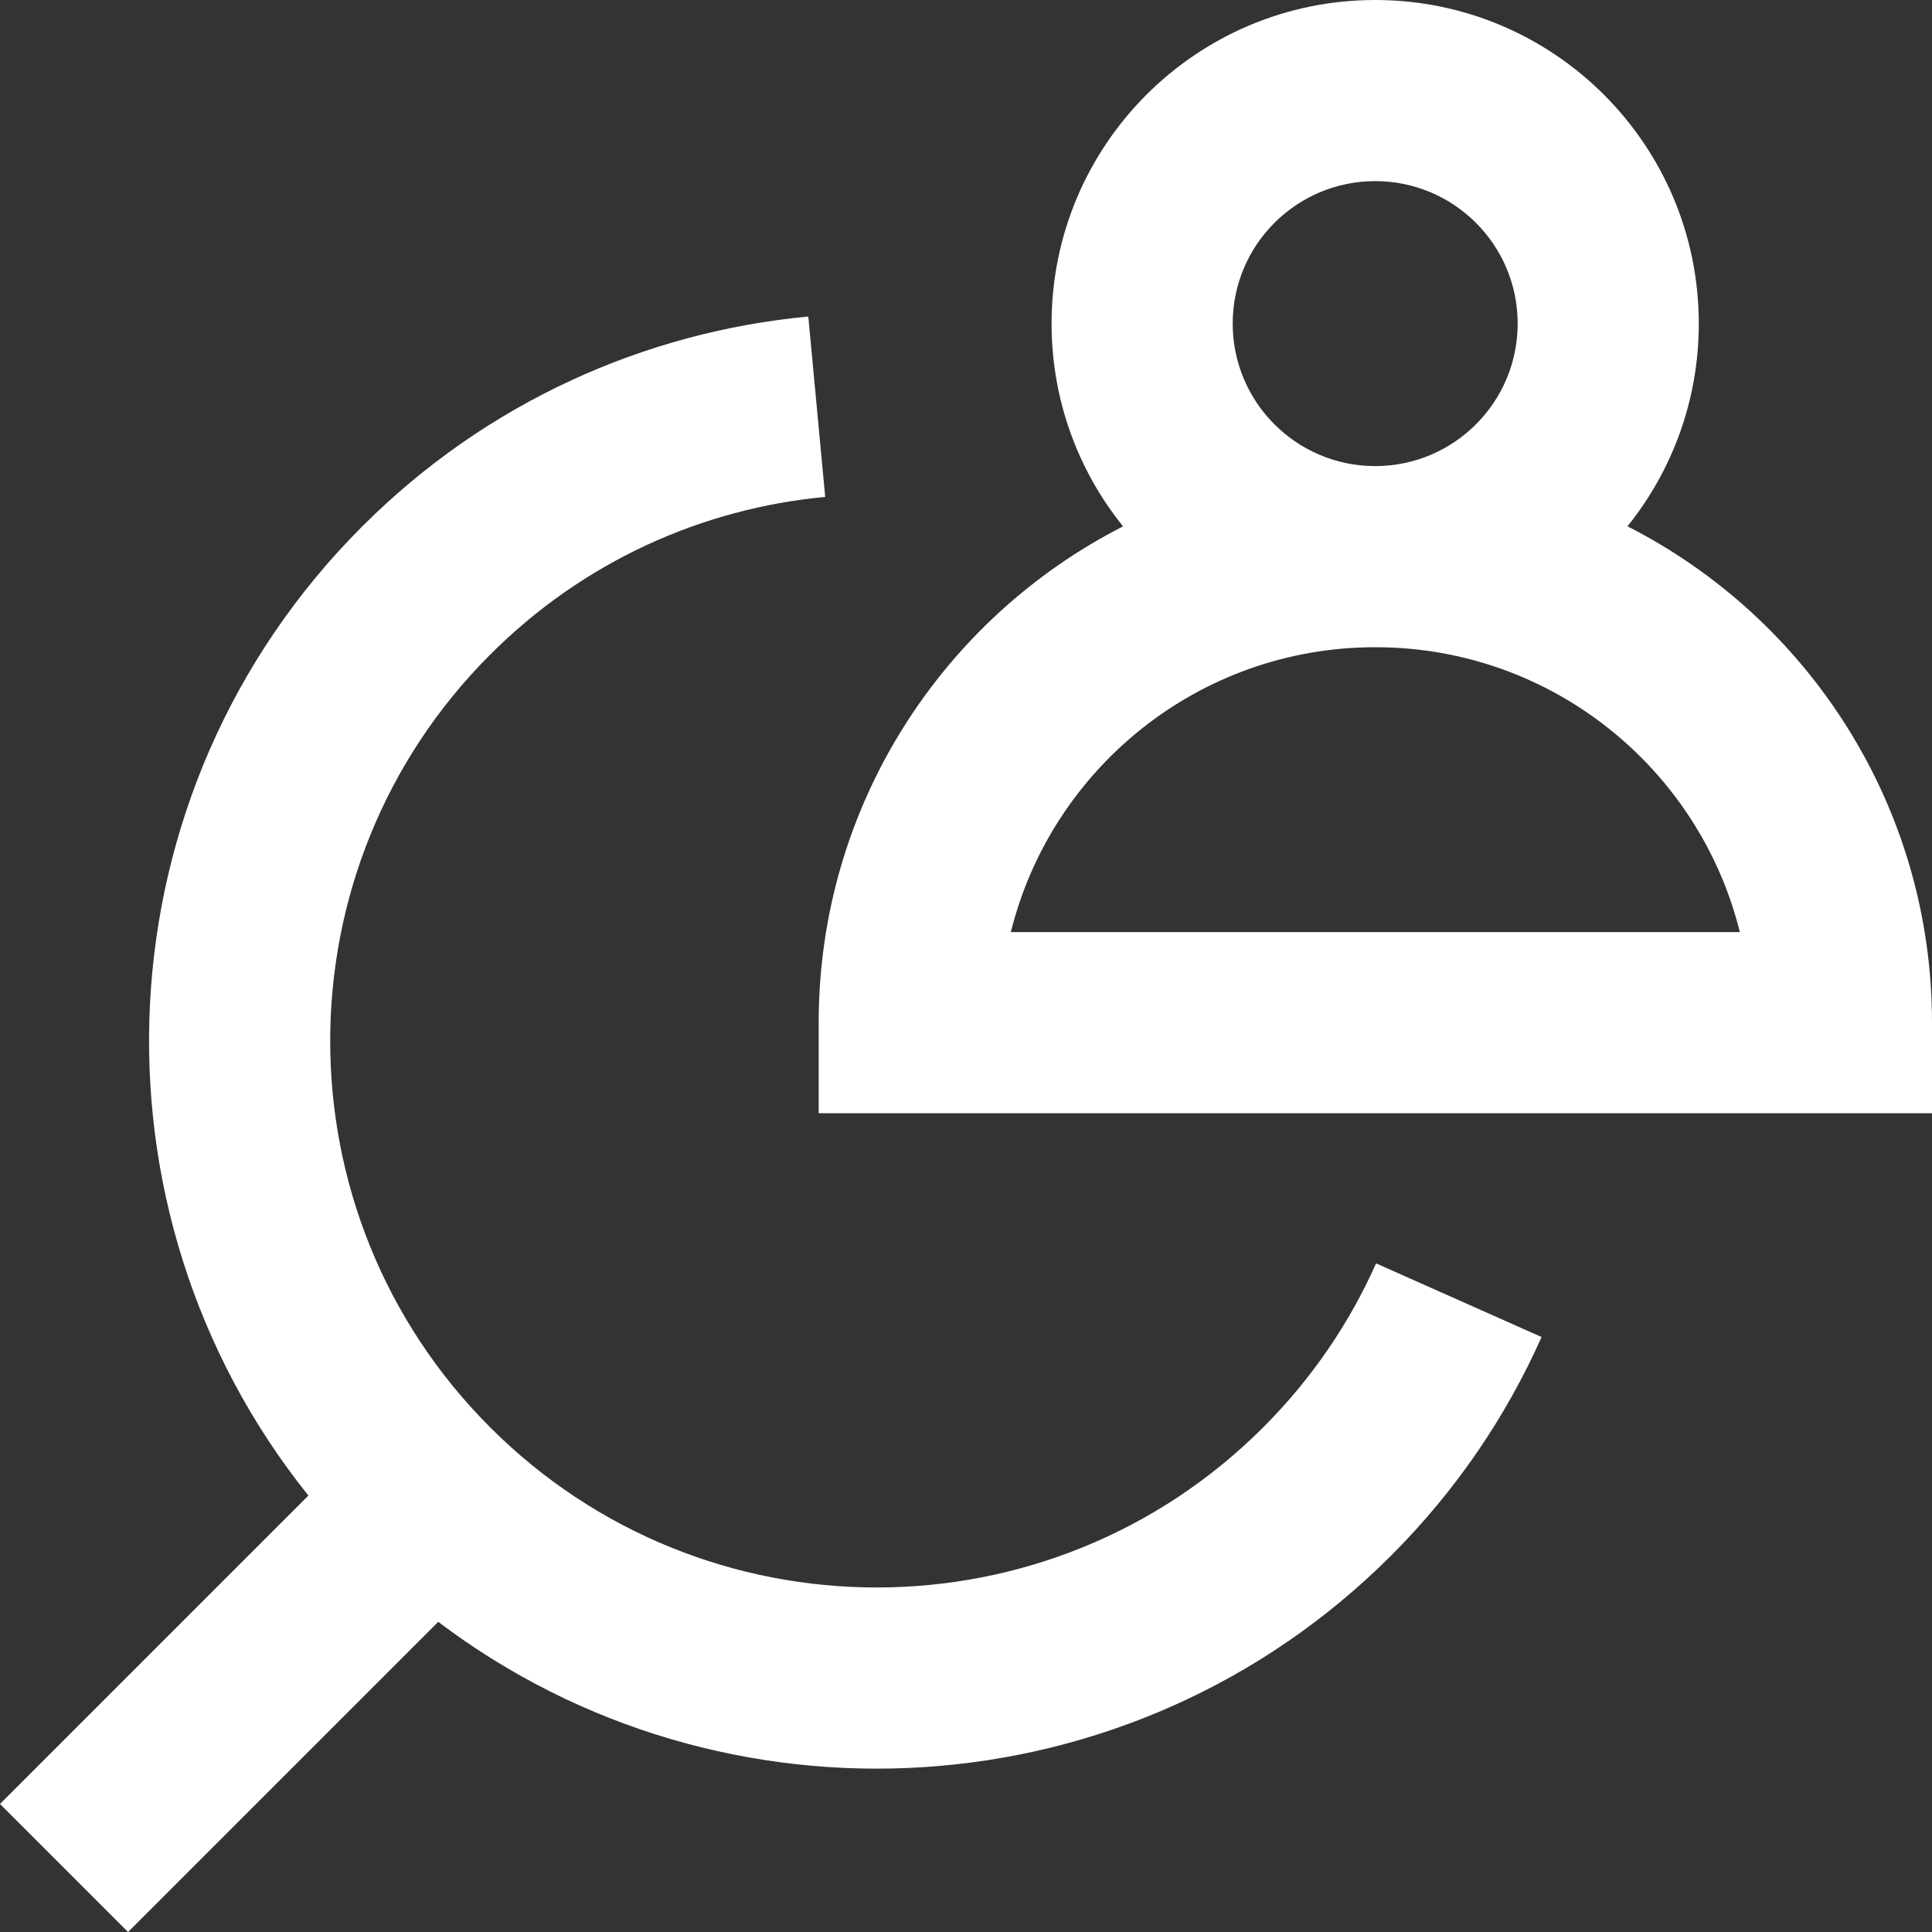 <svg width="24" height="24" viewBox="0 0 24 24" fill="none" xmlns="http://www.w3.org/2000/svg">
<rect x="0" y="0" width="24" height="24" fill="#333333" stroke="none"/>
<g clip-path="url(#clip0_16337_147097)">
<path fill-rule="evenodd" clip-rule="evenodd" d="M17.083 2.25C16.106 2.25 15.313 3.042 15.313 4.02C15.313 4.993 16.099 5.783 17.071 5.79L17.085 5.79L17.097 5.79C18.068 5.782 18.853 4.993 18.853 4.02C18.853 3.042 18.061 2.25 17.083 2.25ZM13.063 4.02C13.063 4.974 13.396 5.85 13.951 6.539C11.707 7.682 10.17 10.014 10.17 12.704V13.829H24V12.704C24 10.013 22.462 7.68 20.217 6.538C20.771 5.849 21.103 4.973 21.103 4.02C21.103 1.8 19.303 0 17.083 0C14.863 0 13.063 1.8 13.063 4.02ZM12.557 11.579C13.059 9.552 14.887 8.047 17.068 8.04L17.083 8.04L17.1 8.04C19.282 8.047 21.111 9.551 21.613 11.579H12.557ZM10.251 6.173C8.732 6.315 7.254 6.967 6.09 8.131C3.439 10.782 3.439 15.081 6.09 17.732C8.741 20.383 13.04 20.383 15.691 17.732C16.299 17.124 16.766 16.432 17.094 15.694L19.15 16.609C18.711 17.595 18.088 18.517 17.282 19.323C14.052 22.553 8.986 22.828 5.444 20.147L1.591 24L0 22.409L3.831 18.578C0.985 15.029 1.208 9.831 4.499 6.54C6.047 4.992 8.019 4.122 10.041 3.932L10.251 6.173Z" fill="white"/>
</g>
<defs>
<clipPath id="clip0_16337_147097">
<rect width="24" height="24" fill="white"/>
</clipPath>
</defs>
</svg>

